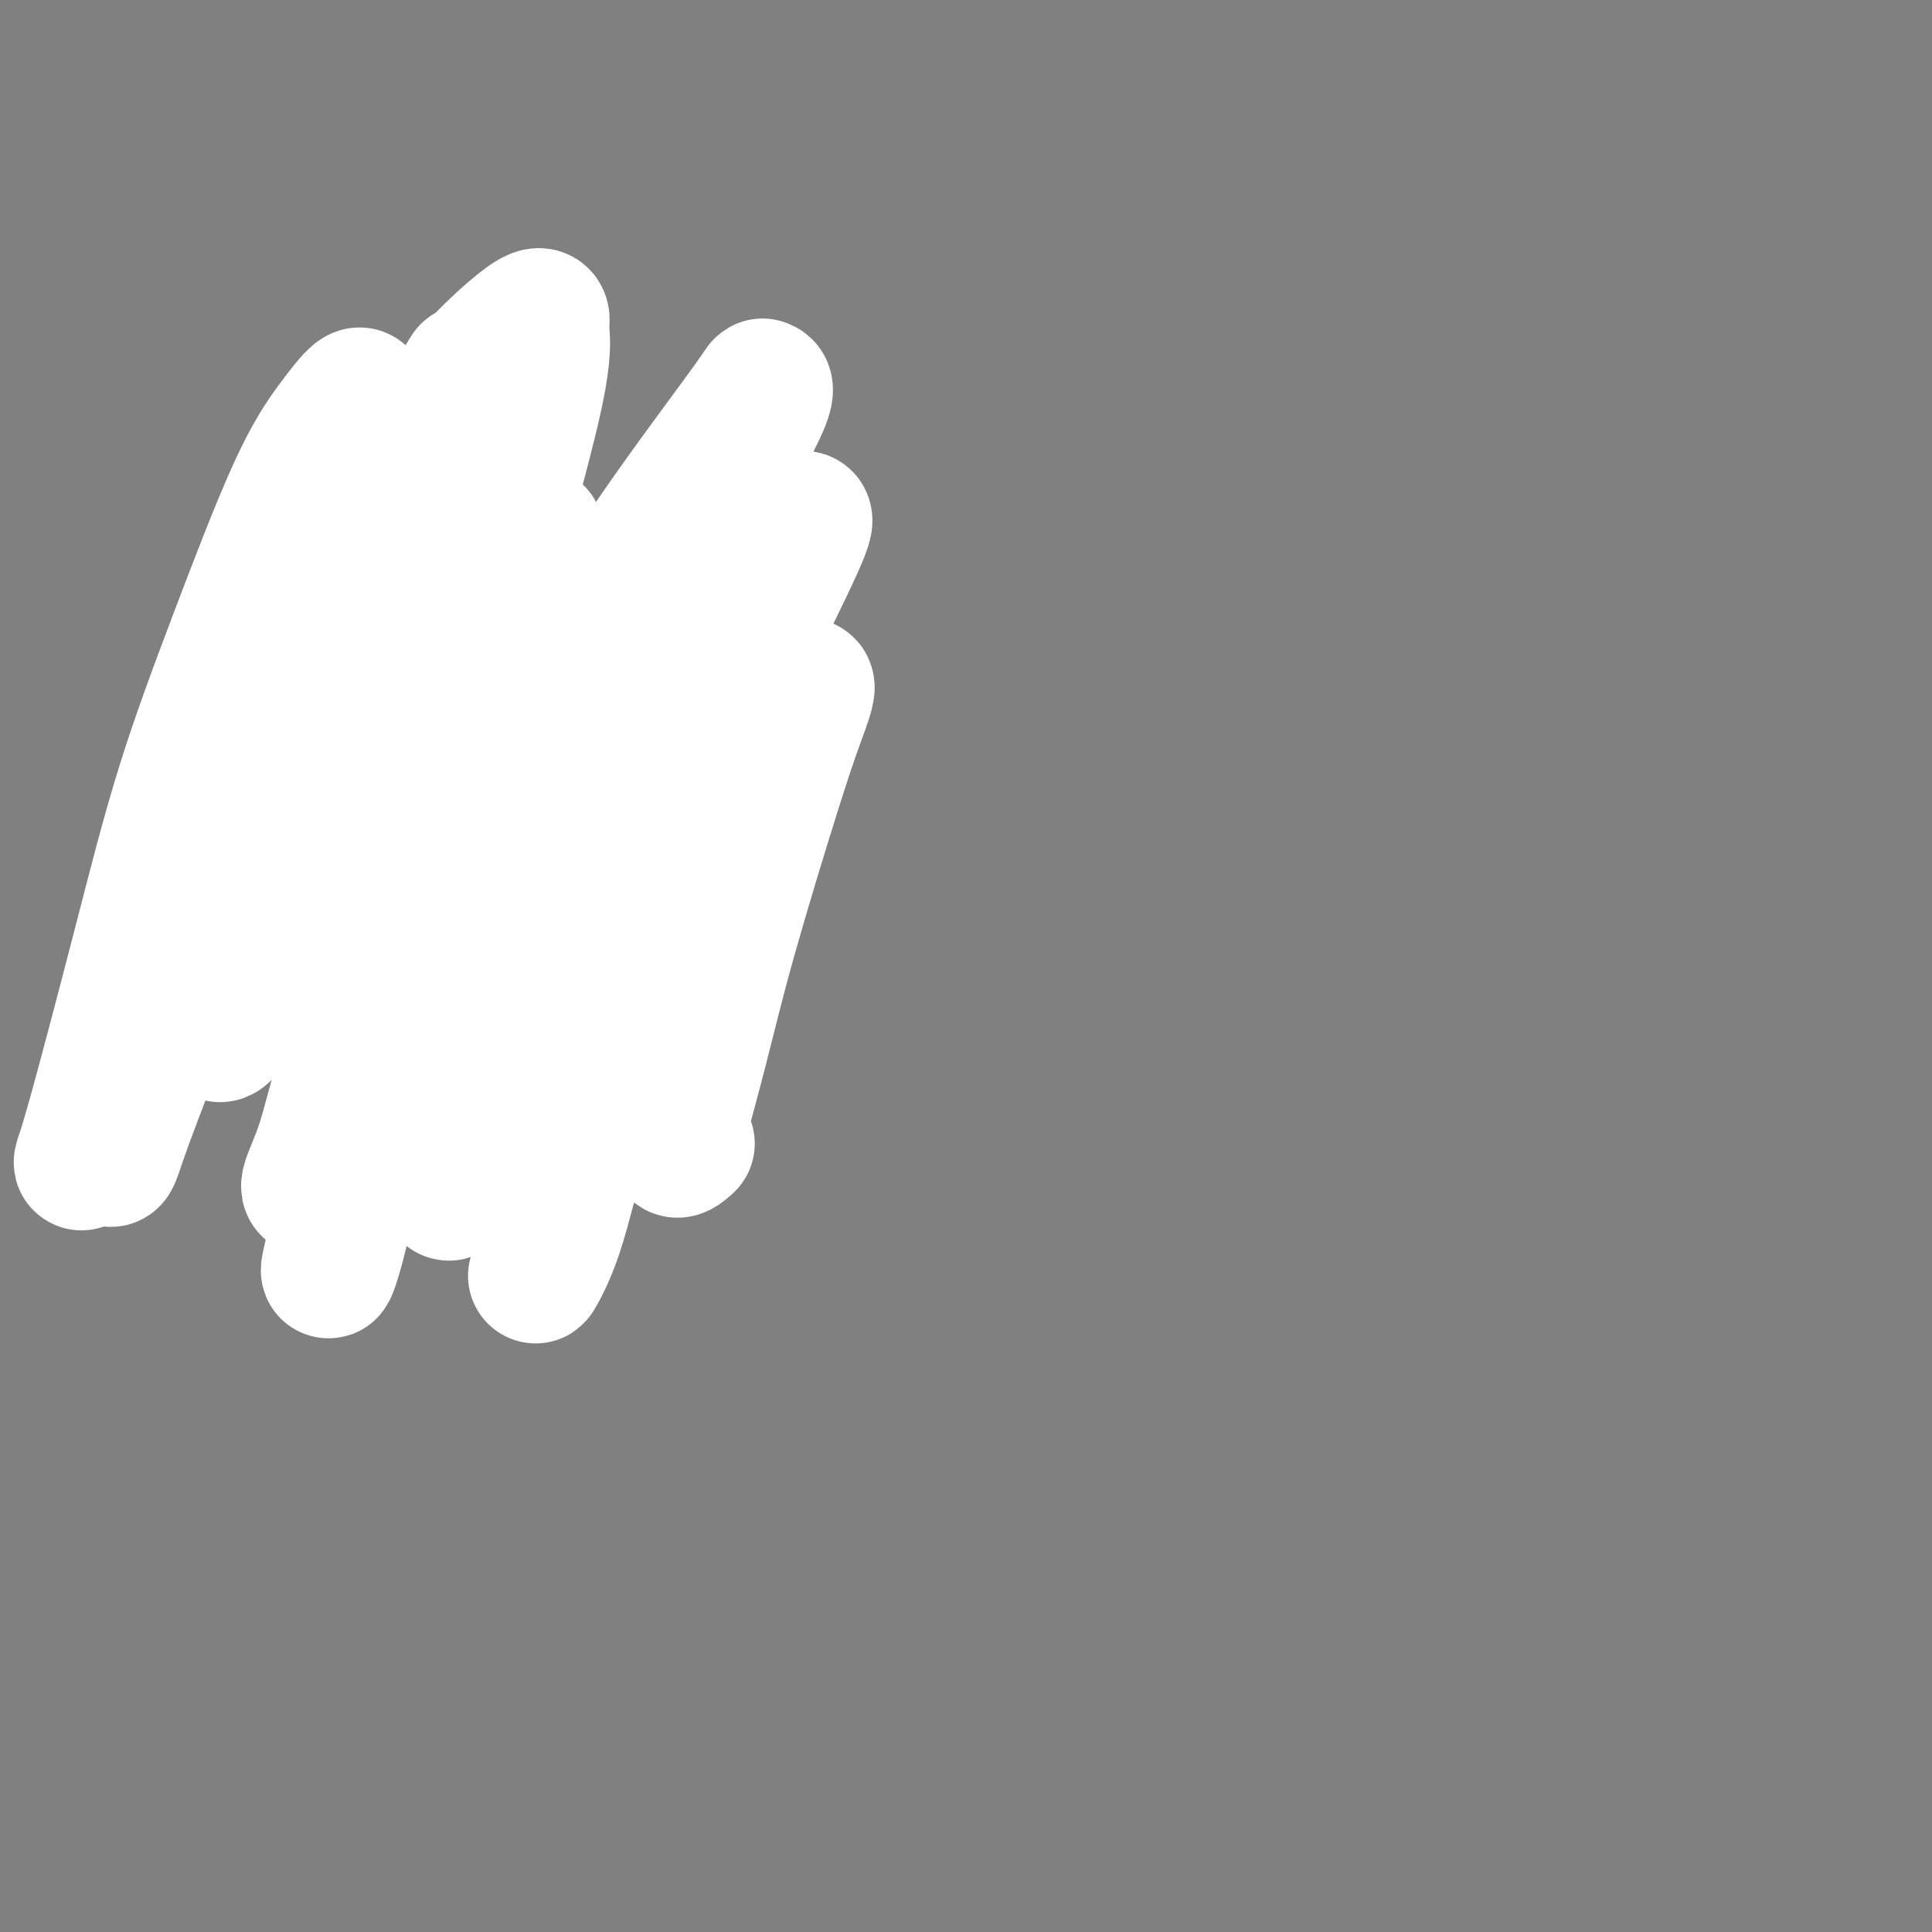 <svg viewBox='0 0 400 400' version='1.1' xmlns='http://www.w3.org/2000/svg' xmlns:xlink='http://www.w3.org/1999/xlink'><rect x="0" y="0" width="400" height="400" fill="#808080" stroke="none"/><g fill='none' stroke='#000000' stroke-width='6' stroke-linecap='round' stroke-linejoin='round'><path d='M57,168c-0.453,0.455 -0.906,0.909 -1,1c-0.094,0.091 0.171,-0.182 0,0c-0.171,0.182 -0.778,0.818 -1,1c-0.222,0.182 -0.060,-0.091 0,0c0.060,0.091 0.016,0.545 0,1c-0.016,0.455 -0.005,0.911 0,1c0.005,0.089 0.005,-0.187 0,0c-0.005,0.187 -0.015,0.839 0,1c0.015,0.161 0.057,-0.168 0,0c-0.057,0.168 -0.211,0.834 0,1c0.211,0.166 0.789,-0.166 1,0c0.211,0.166 0.057,0.831 0,1c-0.057,0.169 -0.015,-0.158 0,0c0.015,0.158 0.005,0.801 0,1c-0.005,0.199 -0.005,-0.048 0,0c0.005,0.048 0.015,0.389 0,1c-0.015,0.611 -0.056,1.492 0,2c0.056,0.508 0.207,0.642 0,1c-0.207,0.358 -0.772,0.940 -1,1c-0.228,0.060 -0.118,-0.402 0,0c0.118,0.402 0.243,1.667 0,2c-0.243,0.333 -0.853,-0.267 -1,0c-0.147,0.267 0.168,1.400 0,2c-0.168,0.600 -0.818,0.667 -1,1c-0.182,0.333 0.106,0.932 0,1c-0.106,0.068 -0.606,-0.394 -1,0c-0.394,0.394 -0.683,1.645 -1,2c-0.317,0.355 -0.662,-0.184 -1,0c-0.338,0.184 -0.669,1.092 -1,2'/><path d='M49,191c-0.880,1.421 -0.081,0.973 0,1c0.081,0.027 -0.557,0.528 -1,1c-0.443,0.472 -0.692,0.914 -1,1c-0.308,0.086 -0.675,-0.183 -1,0c-0.325,0.183 -0.608,0.820 -1,1c-0.392,0.180 -0.894,-0.095 -1,0c-0.106,0.095 0.183,0.560 0,1c-0.183,0.440 -0.838,0.854 -1,1c-0.162,0.146 0.168,0.025 0,0c-0.168,-0.025 -0.834,0.046 -1,0c-0.166,-0.046 0.166,-0.208 0,0c-0.166,0.208 -0.832,0.788 -1,1c-0.168,0.212 0.162,0.057 0,0c-0.162,-0.057 -0.814,-0.015 -1,0c-0.186,0.015 0.095,0.004 0,0c-0.095,-0.004 -0.565,-0.001 -1,0c-0.435,0.001 -0.835,-0.001 -1,0c-0.165,0.001 -0.097,0.003 0,0c0.097,-0.003 0.222,-0.011 0,0c-0.222,0.011 -0.790,0.041 -1,0c-0.210,-0.041 -0.060,-0.155 0,0c0.060,0.155 0.030,0.577 0,1'/><path d='M37,199c-2.100,1.237 -1.351,0.331 -1,0c0.351,-0.331 0.304,-0.085 0,0c-0.304,0.085 -0.866,0.009 -1,0c-0.134,-0.009 0.160,0.051 0,0c-0.160,-0.051 -0.775,-0.211 -1,0c-0.225,0.211 -0.060,0.792 0,1c0.060,0.208 0.016,0.042 0,0c-0.016,-0.042 -0.004,0.040 0,0c0.004,-0.040 0.001,-0.203 0,0c-0.001,0.203 -0.000,0.772 0,1c0.000,0.228 0.000,0.114 0,0'/><path d='M34,201c-0.242,0.249 0.653,-0.130 1,0c0.347,0.130 0.144,0.767 0,1c-0.144,0.233 -0.231,0.061 0,0c0.231,-0.061 0.780,-0.012 1,0c0.220,0.012 0.110,-0.012 0,0c-0.110,0.012 -0.222,0.059 0,0c0.222,-0.059 0.778,-0.226 1,0c0.222,0.226 0.111,0.845 0,1c-0.111,0.155 -0.223,-0.155 0,0c0.223,0.155 0.782,0.773 1,1c0.218,0.227 0.097,0.061 0,0c-0.097,-0.061 -0.170,-0.016 0,0c0.170,0.016 0.584,0.004 1,0c0.416,-0.004 0.833,-0.001 1,0c0.167,0.001 0.083,0.001 0,0'/><path d='M40,204c0.911,0.692 0.187,0.921 0,1c-0.187,0.079 0.161,0.007 0,0c-0.161,-0.007 -0.832,0.051 -1,0c-0.168,-0.051 0.165,-0.210 0,0c-0.165,0.210 -0.829,0.789 -1,1c-0.171,0.211 0.151,0.056 0,0c-0.151,-0.056 -0.773,-0.011 -1,0c-0.227,0.011 -0.057,-0.012 0,0c0.057,0.012 0.001,0.060 0,0c-0.001,-0.060 0.051,-0.226 0,0c-0.051,0.226 -0.207,0.844 0,1c0.207,0.156 0.776,-0.152 1,0c0.224,0.152 0.101,0.762 0,1c-0.101,0.238 -0.181,0.102 0,0c0.181,-0.102 0.623,-0.172 1,0c0.377,0.172 0.688,0.586 1,1'/><path d='M40,209c-0.060,1.018 -0.208,1.061 0,1c0.208,-0.061 0.774,-0.228 1,0c0.226,0.228 0.112,0.850 0,1c-0.112,0.150 -0.222,-0.171 0,0c0.222,0.171 0.778,0.834 1,1c0.222,0.166 0.111,-0.165 0,0c-0.111,0.165 -0.222,0.828 0,1c0.222,0.172 0.778,-0.146 1,0c0.222,0.146 0.111,0.756 0,1c-0.111,0.244 -0.223,0.122 0,0c0.223,-0.122 0.781,-0.243 1,0c0.219,0.243 0.100,0.849 0,1c-0.100,0.151 -0.182,-0.152 0,0c0.182,0.152 0.626,0.759 1,1c0.374,0.241 0.678,0.116 1,0c0.322,-0.116 0.664,-0.223 1,0c0.336,0.223 0.668,0.777 1,1c0.332,0.223 0.666,0.116 1,0c0.334,-0.116 0.668,-0.241 1,0c0.332,0.241 0.663,0.849 1,1c0.337,0.151 0.682,-0.156 1,0c0.318,0.156 0.610,0.774 1,1c0.390,0.226 0.879,0.061 1,0c0.121,-0.061 -0.126,-0.016 0,0c0.126,0.016 0.625,0.004 1,0c0.375,-0.004 0.626,-0.001 1,0c0.374,0.001 0.871,0.000 1,0c0.129,-0.000 -0.110,-0.000 0,0c0.110,0.000 0.568,0.000 1,0c0.432,-0.000 0.838,-0.000 1,0c0.162,0.000 0.081,0.000 0,0'/><path d='M59,219c2.188,0.238 1.159,-0.669 1,-1c-0.159,-0.331 0.554,-0.088 1,0c0.446,0.088 0.627,0.020 1,0c0.373,-0.020 0.940,0.009 1,0c0.060,-0.009 -0.386,-0.055 0,0c0.386,0.055 1.605,0.211 2,0c0.395,-0.211 -0.035,-0.787 0,-1c0.035,-0.213 0.535,-0.061 1,0c0.465,0.061 0.894,0.030 1,0c0.106,-0.030 -0.113,-0.061 0,0c0.113,0.061 0.556,0.212 1,0c0.444,-0.212 0.888,-0.789 1,-1c0.112,-0.211 -0.110,-0.057 0,0c0.110,0.057 0.550,0.015 1,0c0.450,-0.015 0.909,-0.004 1,0c0.091,0.004 -0.187,0.002 0,0c0.187,-0.002 0.838,-0.005 1,0c0.162,0.005 -0.167,0.016 0,0c0.167,-0.016 0.828,-0.061 1,0c0.172,0.061 -0.146,0.227 0,0c0.146,-0.227 0.756,-0.845 1,-1c0.244,-0.155 0.121,0.155 0,0c-0.121,-0.155 -0.238,-0.773 0,-1c0.238,-0.227 0.833,-0.061 1,0c0.167,0.061 -0.095,0.017 0,0c0.095,-0.017 0.548,-0.009 1,0'/><path d='M76,214c2.874,-0.769 1.559,-0.192 1,0c-0.559,0.192 -0.361,-0.001 0,0c0.361,0.001 0.885,0.196 1,0c0.115,-0.196 -0.180,-0.785 0,-1c0.180,-0.215 0.836,-0.058 1,0c0.164,0.058 -0.162,0.016 0,0c0.162,-0.016 0.813,-0.004 1,0c0.187,0.004 -0.089,0.002 0,0c0.089,-0.002 0.545,-0.004 1,0c0.455,0.004 0.910,0.015 1,0c0.090,-0.015 -0.186,-0.057 0,0c0.186,0.057 0.833,0.211 1,0c0.167,-0.211 -0.148,-0.789 0,-1c0.148,-0.211 0.758,-0.056 1,0c0.242,0.056 0.117,0.012 0,0c-0.117,-0.012 -0.227,0.007 0,0c0.227,-0.007 0.792,-0.040 1,0c0.208,0.040 0.059,0.154 0,0c-0.059,-0.154 -0.030,-0.577 0,-1'/><path d='M85,211c1.679,-0.464 1.375,-0.125 1,0c-0.375,0.125 -0.821,0.036 -1,0c-0.179,-0.036 -0.089,-0.018 0,0'/><path d='M98,211c0.033,-0.423 0.066,-0.845 0,-1c-0.066,-0.155 -0.230,-0.041 0,0c0.230,0.041 0.854,0.011 1,0c0.146,-0.011 -0.186,-0.003 0,0c0.186,0.003 0.891,0.001 1,0c0.109,-0.001 -0.378,-0.000 0,0c0.378,0.000 1.621,0.000 2,0c0.379,-0.000 -0.105,-0.000 0,0c0.105,0.000 0.801,0.001 1,0c0.199,-0.001 -0.097,-0.003 0,0c0.097,0.003 0.589,0.011 1,0c0.411,-0.011 0.741,-0.040 1,0c0.259,0.040 0.447,0.150 1,0c0.553,-0.150 1.472,-0.561 2,-1c0.528,-0.439 0.666,-0.906 1,-1c0.334,-0.094 0.863,0.186 1,0c0.137,-0.186 -0.118,-0.837 0,-1c0.118,-0.163 0.609,0.164 1,0c0.391,-0.164 0.683,-0.817 1,-1c0.317,-0.183 0.660,0.105 1,0c0.340,-0.105 0.679,-0.601 1,-1c0.321,-0.399 0.626,-0.699 1,-1c0.374,-0.301 0.819,-0.603 1,-1c0.181,-0.397 0.100,-0.890 0,-1c-0.100,-0.110 -0.219,0.163 0,0c0.219,-0.163 0.777,-0.761 1,-1c0.223,-0.239 0.112,-0.120 0,0'/><path d='M117,201c1.400,-1.467 0.400,-1.133 0,-1c-0.400,0.133 -0.200,0.067 0,0'/><path d='M105,144c-0.113,0.424 -0.227,0.848 0,1c0.227,0.152 0.793,0.031 1,0c0.207,-0.031 0.054,0.029 0,0c-0.054,-0.029 -0.011,-0.148 0,0c0.011,0.148 -0.012,0.561 0,1c0.012,0.439 0.060,0.902 0,1c-0.060,0.098 -0.226,-0.171 0,0c0.226,0.171 0.844,0.782 1,1c0.156,0.218 -0.151,0.044 0,0c0.151,-0.044 0.759,0.041 1,0c0.241,-0.041 0.116,-0.208 0,0c-0.116,0.208 -0.223,0.792 0,1c0.223,0.208 0.777,0.042 1,0c0.223,-0.042 0.116,0.041 0,0c-0.116,-0.041 -0.243,-0.207 0,0c0.243,0.207 0.854,0.786 1,1c0.146,0.214 -0.173,0.061 0,0c0.173,-0.061 0.837,-0.030 1,0c0.163,0.030 -0.177,0.061 0,0c0.177,-0.061 0.870,-0.212 1,0c0.130,0.212 -0.303,0.789 0,1c0.303,0.211 1.341,0.057 2,0c0.659,-0.057 0.940,-0.015 1,0c0.060,0.015 -0.099,0.004 0,0c0.099,-0.004 0.457,-0.001 1,0c0.543,0.001 1.272,0.001 2,0'/><path d='M118,151c1.438,0.535 0.034,0.871 0,1c-0.034,0.129 1.301,0.050 2,0c0.699,-0.050 0.761,-0.070 1,0c0.239,0.070 0.654,0.230 1,0c0.346,-0.230 0.621,-0.850 1,-1c0.379,-0.150 0.861,0.171 1,0c0.139,-0.171 -0.064,-0.834 0,-1c0.064,-0.166 0.396,0.167 1,0c0.604,-0.167 1.479,-0.832 2,-1c0.521,-0.168 0.689,0.161 1,0c0.311,-0.161 0.766,-0.813 1,-1c0.234,-0.187 0.248,0.091 1,0c0.752,-0.091 2.243,-0.550 3,-1c0.757,-0.450 0.780,-0.892 1,-1c0.220,-0.108 0.637,0.116 1,0c0.363,-0.116 0.672,-0.572 1,-1c0.328,-0.428 0.675,-0.829 1,-1c0.325,-0.171 0.627,-0.112 1,0c0.373,0.112 0.818,0.279 1,0c0.182,-0.279 0.101,-1.003 0,-1c-0.101,0.003 -0.223,0.733 0,1c0.223,0.267 0.791,0.072 1,0c0.209,-0.072 0.060,-0.021 0,0c-0.060,0.021 -0.030,0.010 0,0'/><path d='M140,144c3.344,-0.857 0.704,0.501 0,1c-0.704,0.499 0.529,0.138 1,0c0.471,-0.138 0.179,-0.052 0,0c-0.179,0.052 -0.245,0.071 0,0c0.245,-0.071 0.802,-0.230 1,0c0.198,0.230 0.038,0.850 0,1c-0.038,0.150 0.045,-0.171 0,0c-0.045,0.171 -0.219,0.833 0,1c0.219,0.167 0.829,-0.162 1,0c0.171,0.162 -0.099,0.813 0,1c0.099,0.187 0.566,-0.091 1,0c0.434,0.091 0.834,0.549 1,1c0.166,0.451 0.097,0.894 0,1c-0.097,0.106 -0.222,-0.126 0,0c0.222,0.126 0.792,0.611 1,1c0.208,0.389 0.056,0.681 0,1c-0.056,0.319 -0.015,0.664 0,1c0.015,0.336 0.004,0.664 0,1c-0.004,0.336 -0.001,0.682 0,1c0.001,0.318 0.000,0.610 0,1c-0.000,0.390 -0.000,0.878 0,1c0.000,0.122 0.000,-0.122 0,0c-0.000,0.122 -0.000,0.610 0,1c0.000,0.390 0.000,0.682 0,1c-0.000,0.318 -0.000,0.663 0,1c0.000,0.337 0.000,0.668 0,1c-0.000,0.332 -0.000,0.666 0,1c0.000,0.334 0.000,0.667 0,1'/><path d='M146,163c0.004,1.974 0.012,0.911 0,1c-0.012,0.089 -0.046,1.332 0,2c0.046,0.668 0.171,0.760 0,1c-0.171,0.240 -0.638,0.628 -1,1c-0.362,0.372 -0.618,0.730 -1,1c-0.382,0.270 -0.891,0.454 -1,1c-0.109,0.546 0.182,1.456 0,2c-0.182,0.544 -0.836,0.722 -1,1c-0.164,0.278 0.162,0.656 0,1c-0.162,0.344 -0.812,0.656 -1,1c-0.188,0.344 0.086,0.722 0,1c-0.086,0.278 -0.534,0.456 -1,1c-0.466,0.544 -0.952,1.454 -1,2c-0.048,0.546 0.342,0.727 0,1c-0.342,0.273 -1.415,0.636 -2,1c-0.585,0.364 -0.682,0.729 -1,1c-0.318,0.271 -0.859,0.450 -1,1c-0.141,0.550 0.116,1.472 0,2c-0.116,0.528 -0.605,0.663 -1,1c-0.395,0.337 -0.694,0.875 -1,1c-0.306,0.125 -0.618,-0.162 -1,0c-0.382,0.162 -0.834,0.774 -1,1c-0.166,0.226 -0.048,0.064 0,0c0.048,-0.064 0.024,-0.032 0,0'/><path d='M99,189c0.417,-0.002 0.833,-0.004 1,0c0.167,0.004 0.083,0.015 0,0c-0.083,-0.015 -0.166,-0.057 0,0c0.166,0.057 0.580,0.212 1,0c0.420,-0.212 0.847,-0.790 1,-1c0.153,-0.210 0.033,-0.052 0,0c-0.033,0.052 0.020,-0.001 0,0c-0.020,0.001 -0.113,0.055 0,0c0.113,-0.055 0.433,-0.221 0,0c-0.433,0.221 -1.619,0.829 -2,1c-0.381,0.171 0.042,-0.094 0,0c-0.042,0.094 -0.548,0.547 -1,1c-0.452,0.453 -0.850,0.906 -1,1c-0.150,0.094 -0.052,-0.171 0,0c0.052,0.171 0.060,0.779 0,1c-0.060,0.221 -0.186,0.056 0,0c0.186,-0.056 0.683,-0.003 1,0c0.317,0.003 0.453,-0.046 1,0c0.547,0.046 1.506,0.185 2,0c0.494,-0.185 0.524,-0.696 1,-1c0.476,-0.304 1.396,-0.403 2,-1c0.604,-0.597 0.890,-1.691 1,-2c0.110,-0.309 0.043,0.169 0,0c-0.043,-0.169 -0.063,-0.983 0,-1c0.063,-0.017 0.209,0.765 0,1c-0.209,0.235 -0.774,-0.076 -1,0c-0.226,0.076 -0.113,0.538 0,1'/><path d='M105,189c0.298,-0.298 -0.456,0.456 -1,1c-0.544,0.544 -0.877,0.877 -1,1c-0.123,0.123 -0.035,0.035 0,0c0.035,-0.035 0.018,-0.018 0,0'/><path d='M78,186c0.008,0.534 0.016,1.067 0,1c-0.016,-0.067 -0.057,-0.736 0,-1c0.057,-0.264 0.212,-0.124 0,0c-0.212,0.124 -0.792,0.230 -1,0c-0.208,-0.230 -0.046,-0.798 0,-1c0.046,-0.202 -0.026,-0.040 0,0c0.026,0.040 0.148,-0.042 0,0c-0.148,0.042 -0.565,0.209 -1,0c-0.435,-0.209 -0.886,-0.793 -1,-1c-0.114,-0.207 0.110,-0.038 0,0c-0.110,0.038 -0.554,-0.056 -1,0c-0.446,0.056 -0.893,0.263 -1,0c-0.107,-0.263 0.126,-0.995 0,-1c-0.126,-0.005 -0.611,0.715 -1,1c-0.389,0.285 -0.681,0.133 -1,0c-0.319,-0.133 -0.664,-0.247 -1,0c-0.336,0.247 -0.663,0.855 -1,1c-0.337,0.145 -0.683,-0.172 -1,0c-0.317,0.172 -0.606,0.835 -1,1c-0.394,0.165 -0.893,-0.166 -1,0c-0.107,0.166 0.178,0.828 0,1c-0.178,0.172 -0.818,-0.147 -1,0c-0.182,0.147 0.096,0.761 0,1c-0.096,0.239 -0.564,0.103 -1,0c-0.436,-0.103 -0.839,-0.172 -1,0c-0.161,0.172 -0.081,0.586 0,1'/><path d='M63,189c-1.635,0.794 -1.222,0.279 -1,0c0.222,-0.279 0.252,-0.324 0,0c-0.252,0.324 -0.785,1.015 -1,1c-0.215,-0.015 -0.110,-0.736 0,-1c0.110,-0.264 0.225,-0.071 0,0c-0.225,0.071 -0.791,0.019 -1,0c-0.209,-0.019 -0.060,-0.005 0,0c0.060,0.005 0.030,0.003 0,0'/><path d='M100,172c-0.083,-0.455 -0.167,-0.910 0,-1c0.167,-0.090 0.584,0.186 1,0c0.416,-0.186 0.829,-0.833 1,-1c0.171,-0.167 0.099,0.147 0,0c-0.099,-0.147 -0.224,-0.756 0,-1c0.224,-0.244 0.796,-0.122 1,0c0.204,0.122 0.040,0.244 0,0c-0.040,-0.244 0.045,-0.854 0,-1c-0.045,-0.146 -0.218,0.171 0,0c0.218,-0.171 0.828,-0.830 1,-1c0.172,-0.170 -0.095,0.151 0,0c0.095,-0.151 0.551,-0.772 1,-1c0.449,-0.228 0.890,-0.061 1,0c0.110,0.061 -0.111,0.016 0,0c0.111,-0.016 0.556,-0.004 1,0c0.444,0.004 0.889,0.001 1,0c0.111,-0.001 -0.111,-0.000 0,0c0.111,0.000 0.555,0.000 1,0c0.445,-0.000 0.891,-0.000 1,0c0.109,0.000 -0.118,0.000 0,0c0.118,-0.000 0.581,-0.000 1,0c0.419,0.000 0.793,0.000 1,0c0.207,-0.000 0.248,-0.000 0,0c-0.248,0.000 -0.785,0.000 -1,0c-0.215,-0.000 -0.107,-0.000 0,0'/><path d='M67,150c-0.120,-0.030 -0.240,-0.061 0,0c0.240,0.061 0.839,0.212 1,0c0.161,-0.212 -0.117,-0.789 0,-1c0.117,-0.211 0.627,-0.057 1,0c0.373,0.057 0.607,0.015 1,0c0.393,-0.015 0.945,-0.004 1,0c0.055,0.004 -0.388,0.001 0,0c0.388,-0.001 1.606,-0.000 2,0c0.394,0.000 -0.037,-0.000 0,0c0.037,0.000 0.543,0.001 1,0c0.457,-0.001 0.864,-0.004 1,0c0.136,0.004 -0.001,0.015 0,0c0.001,-0.015 0.138,-0.058 0,0c-0.138,0.058 -0.552,0.216 -1,0c-0.448,-0.216 -0.931,-0.806 -1,-1c-0.069,-0.194 0.276,0.007 0,0c-0.276,-0.007 -1.174,-0.222 -2,0c-0.826,0.222 -1.580,0.883 -2,1c-0.420,0.117 -0.505,-0.308 -1,0c-0.495,0.308 -1.401,1.351 -2,2c-0.599,0.649 -0.892,0.906 -1,1c-0.108,0.094 -0.031,0.027 0,0c0.031,-0.027 0.015,-0.013 0,0'/><path d='M62,150c0.112,0.122 0.223,0.244 0,0c-0.223,-0.244 -0.782,-0.854 -1,-1c-0.218,-0.146 -0.095,0.172 0,0c0.095,-0.172 0.164,-0.835 0,-1c-0.164,-0.165 -0.559,0.167 -1,0c-0.441,-0.167 -0.928,-0.833 -1,-1c-0.072,-0.167 0.272,0.164 0,0c-0.272,-0.164 -1.161,-0.825 -2,-1c-0.839,-0.175 -1.628,0.134 -2,0c-0.372,-0.134 -0.326,-0.713 -1,-1c-0.674,-0.287 -2.068,-0.283 -3,0c-0.932,0.283 -1.400,0.845 -2,1c-0.600,0.155 -1.331,-0.098 -2,0c-0.669,0.098 -1.278,0.547 -2,1c-0.722,0.453 -1.559,0.909 -2,1c-0.441,0.091 -0.485,-0.183 -1,0c-0.515,0.183 -1.500,0.823 -2,1c-0.500,0.177 -0.516,-0.107 -1,0c-0.484,0.107 -1.435,0.607 -2,1c-0.565,0.393 -0.743,0.680 -1,1c-0.257,0.320 -0.595,0.673 -1,1c-0.405,0.327 -0.879,0.626 -1,1c-0.121,0.374 0.111,0.821 0,1c-0.111,0.179 -0.566,0.089 -1,0c-0.434,-0.089 -0.848,-0.178 -1,0c-0.152,0.178 -0.044,0.622 0,1c0.044,0.378 0.022,0.689 0,1'/><path d='M32,156c-0.761,1.168 -0.162,1.087 0,1c0.162,-0.087 -0.111,-0.179 0,0c0.111,0.179 0.606,0.629 1,1c0.394,0.371 0.686,0.663 1,1c0.314,0.337 0.650,0.720 1,1c0.350,0.280 0.713,0.456 1,1c0.287,0.544 0.500,1.456 1,2c0.500,0.544 1.289,0.720 2,1c0.711,0.280 1.343,0.665 2,1c0.657,0.335 1.339,0.622 2,1c0.661,0.378 1.301,0.847 2,1c0.699,0.153 1.455,-0.011 2,0c0.545,0.011 0.877,0.195 1,0c0.123,-0.195 0.035,-0.770 0,-1c-0.035,-0.230 -0.018,-0.115 0,0'/><path d='M82,145c-0.423,0.009 -0.845,0.017 -1,0c-0.155,-0.017 -0.041,-0.060 0,0c0.041,0.060 0.010,0.223 0,0c-0.010,-0.223 0.000,-0.831 0,-1c-0.000,-0.169 -0.011,0.102 0,0c0.011,-0.102 0.043,-0.576 0,-1c-0.043,-0.424 -0.162,-0.798 0,-1c0.162,-0.202 0.606,-0.233 1,-1c0.394,-0.767 0.738,-2.271 1,-3c0.262,-0.729 0.441,-0.685 1,-1c0.559,-0.315 1.498,-0.990 2,-2c0.502,-1.010 0.568,-2.354 1,-3c0.432,-0.646 1.232,-0.593 2,-1c0.768,-0.407 1.505,-1.274 2,-2c0.495,-0.726 0.748,-1.312 1,-2c0.252,-0.688 0.504,-1.480 1,-2c0.496,-0.520 1.236,-0.770 2,-1c0.764,-0.230 1.553,-0.440 2,-1c0.447,-0.560 0.553,-1.470 1,-2c0.447,-0.530 1.234,-0.682 2,-1c0.766,-0.318 1.511,-0.803 2,-1c0.489,-0.197 0.723,-0.105 1,0c0.277,0.105 0.596,0.224 1,0c0.404,-0.224 0.893,-0.792 1,-1c0.107,-0.208 -0.167,-0.056 0,0c0.167,0.056 0.776,0.015 1,0c0.224,-0.015 0.064,-0.004 0,0c-0.064,0.004 -0.032,0.002 0,0'/><path d='M106,118c2.073,-0.847 0.755,0.537 0,1c-0.755,0.463 -0.949,0.007 -1,0c-0.051,-0.007 0.039,0.435 0,1c-0.039,0.565 -0.206,1.255 0,2c0.206,0.745 0.786,1.547 1,2c0.214,0.453 0.061,0.557 0,1c-0.061,0.443 -0.032,1.225 0,2c0.032,0.775 0.065,1.542 0,2c-0.065,0.458 -0.228,0.608 0,1c0.228,0.392 0.846,1.027 1,2c0.154,0.973 -0.154,2.284 0,3c0.154,0.716 0.772,0.836 1,1c0.228,0.164 0.065,0.371 0,1c-0.065,0.629 -0.031,1.682 0,2c0.031,0.318 0.061,-0.097 0,0c-0.061,0.097 -0.212,0.706 0,1c0.212,0.294 0.788,0.271 1,0c0.212,-0.271 0.061,-0.792 0,-1c-0.061,-0.208 -0.030,-0.104 0,0'/><path d='M95,214c-0.451,-0.007 -0.903,-0.014 -1,0c-0.097,0.014 0.159,0.050 0,0c-0.159,-0.050 -0.734,-0.184 -1,0c-0.266,0.184 -0.222,0.686 0,1c0.222,0.314 0.622,0.439 1,1c0.378,0.561 0.734,1.557 1,2c0.266,0.443 0.443,0.334 1,1c0.557,0.666 1.494,2.106 2,3c0.506,0.894 0.580,1.240 1,2c0.420,0.760 1.184,1.933 2,3c0.816,1.067 1.683,2.028 2,3c0.317,0.972 0.085,1.955 0,3c-0.085,1.045 -0.024,2.153 0,3c0.024,0.847 0.010,1.435 0,2c-0.010,0.565 -0.017,1.107 0,1c0.017,-0.107 0.056,-0.864 0,-1c-0.056,-0.136 -0.207,0.348 0,0c0.207,-0.348 0.774,-1.528 1,-2c0.226,-0.472 0.113,-0.236 0,0'/><path d='M127,205c-0.114,0.085 -0.228,0.170 0,0c0.228,-0.170 0.797,-0.597 1,-1c0.203,-0.403 0.041,-0.784 0,-1c-0.041,-0.216 0.041,-0.266 0,0c-0.041,0.266 -0.204,0.848 0,1c0.204,0.152 0.775,-0.125 1,0c0.225,0.125 0.105,0.652 0,1c-0.105,0.348 -0.196,0.518 0,1c0.196,0.482 0.678,1.277 1,2c0.322,0.723 0.482,1.375 1,2c0.518,0.625 1.393,1.221 2,2c0.607,0.779 0.947,1.739 1,2c0.053,0.261 -0.182,-0.177 0,0c0.182,0.177 0.780,0.971 1,1c0.220,0.029 0.063,-0.706 0,-1c-0.063,-0.294 -0.031,-0.147 0,0'/></g>
<g fill='none' stroke='#FFFFFF' stroke-width='28' stroke-linecap='round' stroke-linejoin='round'><path d='M114,142c-0.137,-3.273 -0.275,-6.547 1,-10c1.275,-3.453 3.962,-7.086 0,-4c-3.962,3.086 -14.574,12.889 -19,18c-4.426,5.111 -2.666,5.529 -3,8c-0.334,2.471 -2.763,6.993 -5,13c-2.237,6.007 -4.282,13.498 -6,20c-1.718,6.502 -3.109,12.016 -5,18c-1.891,5.984 -4.282,12.437 -6,18c-1.718,5.563 -2.763,10.237 -4,14c-1.237,3.763 -2.664,6.614 -3,8c-0.336,1.386 0.420,1.306 1,0c0.580,-1.306 0.983,-3.838 2,-7c1.017,-3.162 2.648,-6.955 4,-12c1.352,-5.045 2.425,-11.341 4,-17c1.575,-5.659 3.650,-10.681 7,-19c3.350,-8.319 7.973,-19.934 11,-28c3.027,-8.066 4.457,-12.582 7,-19c2.543,-6.418 6.199,-14.738 8,-20c1.801,-5.262 1.749,-7.467 2,-9c0.251,-1.533 0.806,-2.395 1,-3c0.194,-0.605 0.028,-0.955 -1,0c-1.028,0.955 -2.916,3.214 -5,6c-2.084,2.786 -4.363,6.097 -8,12c-3.637,5.903 -8.633,14.397 -13,22c-4.367,7.603 -8.105,14.315 -12,21c-3.895,6.685 -7.948,13.342 -12,20'/><path d='M60,192c-10.217,16.355 -10.258,16.743 -11,18c-0.742,1.257 -2.185,3.385 -3,4c-0.815,0.615 -1.000,-0.281 -1,-2c0.000,-1.719 0.187,-4.261 1,-8c0.813,-3.739 2.251,-8.676 4,-14c1.749,-5.324 3.809,-11.035 7,-20c3.191,-8.965 7.513,-21.183 12,-32c4.487,-10.817 9.139,-20.233 11,-24c1.861,-3.767 0.930,-1.883 0,0'/><path d='M97,77c-3.648,5.950 -7.297,11.900 -11,18c-3.703,6.100 -7.461,12.349 -11,19c-3.539,6.651 -6.860,13.704 -12,25c-5.140,11.296 -12.099,26.833 -17,39c-4.901,12.167 -7.745,20.962 -11,30c-3.255,9.038 -6.922,18.318 -9,24c-2.078,5.682 -2.568,7.766 -3,8c-0.432,0.234 -0.808,-1.381 0,-7c0.808,-5.619 2.798,-15.242 5,-24c2.202,-8.758 4.614,-16.650 7,-25c2.386,-8.350 4.744,-17.159 9,-29c4.256,-11.841 10.409,-26.713 15,-37c4.591,-10.287 7.620,-15.989 10,-21c2.380,-5.011 4.112,-9.332 5,-12c0.888,-2.668 0.933,-3.682 0,-3c-0.933,0.682 -2.842,3.062 -5,6c-2.158,2.938 -4.563,6.435 -8,14c-3.437,7.565 -7.905,19.200 -12,30c-4.095,10.800 -7.816,20.766 -11,31c-3.184,10.234 -5.830,20.735 -9,33c-3.170,12.265 -6.866,26.294 -9,34c-2.134,7.706 -2.708,9.087 -3,10c-0.292,0.913 -0.302,1.356 1,-1c1.302,-2.356 3.915,-7.511 6,-14c2.085,-6.489 3.642,-14.311 6,-22c2.358,-7.689 5.519,-15.244 11,-28c5.481,-12.756 13.284,-30.714 20,-44c6.716,-13.286 12.347,-21.901 18,-30c5.653,-8.099 11.330,-15.680 17,-22c5.670,-6.320 11.334,-11.377 14,-13c2.666,-1.623 2.333,0.189 2,2'/><path d='M112,68c0.462,1.779 0.617,5.227 -1,13c-1.617,7.773 -5.006,19.871 -8,31c-2.994,11.129 -5.592,21.290 -8,32c-2.408,10.710 -4.627,21.968 -8,37c-3.373,15.032 -7.900,33.837 -11,47c-3.100,13.163 -4.774,20.683 -6,26c-1.226,5.317 -2.006,8.431 -2,9c0.006,0.569 0.798,-1.406 2,-6c1.202,-4.594 2.815,-11.807 5,-19c2.185,-7.193 4.944,-14.366 10,-27c5.056,-12.634 12.411,-30.730 19,-45c6.589,-14.270 12.413,-24.713 18,-34c5.587,-9.287 10.938,-17.419 17,-26c6.062,-8.581 12.834,-17.610 16,-22c3.166,-4.390 2.724,-4.140 3,-4c0.276,0.140 1.270,0.171 -1,5c-2.270,4.829 -7.804,14.456 -12,23c-4.196,8.544 -7.054,16.006 -12,29c-4.946,12.994 -11.979,31.519 -17,46c-5.021,14.481 -8.031,24.919 -11,34c-2.969,9.081 -5.896,16.806 -8,22c-2.104,5.194 -3.384,7.856 -4,8c-0.616,0.144 -0.570,-2.229 0,-5c0.570,-2.771 1.662,-5.941 4,-13c2.338,-7.059 5.921,-18.006 10,-28c4.079,-9.994 8.654,-19.033 13,-28c4.346,-8.967 8.463,-17.861 15,-28c6.537,-10.139 15.494,-21.522 21,-28c5.506,-6.478 7.559,-8.052 9,-9c1.441,-0.948 2.269,-1.271 1,2c-1.269,3.271 -4.634,10.135 -8,17'/><path d='M158,127c-3.109,7.520 -7.381,16.820 -11,26c-3.619,9.180 -6.584,18.239 -11,32c-4.416,13.761 -10.282,32.224 -14,45c-3.718,12.776 -5.287,19.865 -7,25c-1.713,5.135 -3.570,8.317 -4,9c-0.430,0.683 0.566,-1.133 2,-5c1.434,-3.867 3.305,-9.786 5,-16c1.695,-6.214 3.213,-12.725 7,-23c3.787,-10.275 9.844,-24.315 15,-35c5.156,-10.685 9.413,-18.016 13,-24c3.587,-5.984 6.505,-10.621 9,-14c2.495,-3.379 4.566,-5.499 5,-5c0.434,0.499 -0.769,3.619 -2,7c-1.231,3.381 -2.489,7.023 -5,15c-2.511,7.977 -6.273,20.288 -9,30c-2.727,9.712 -4.419,16.826 -6,23c-1.581,6.174 -3.053,11.407 -4,15c-0.947,3.593 -1.370,5.544 -1,6c0.370,0.456 1.534,-0.584 2,-1c0.466,-0.416 0.233,-0.208 0,0'/></g>
</svg>
